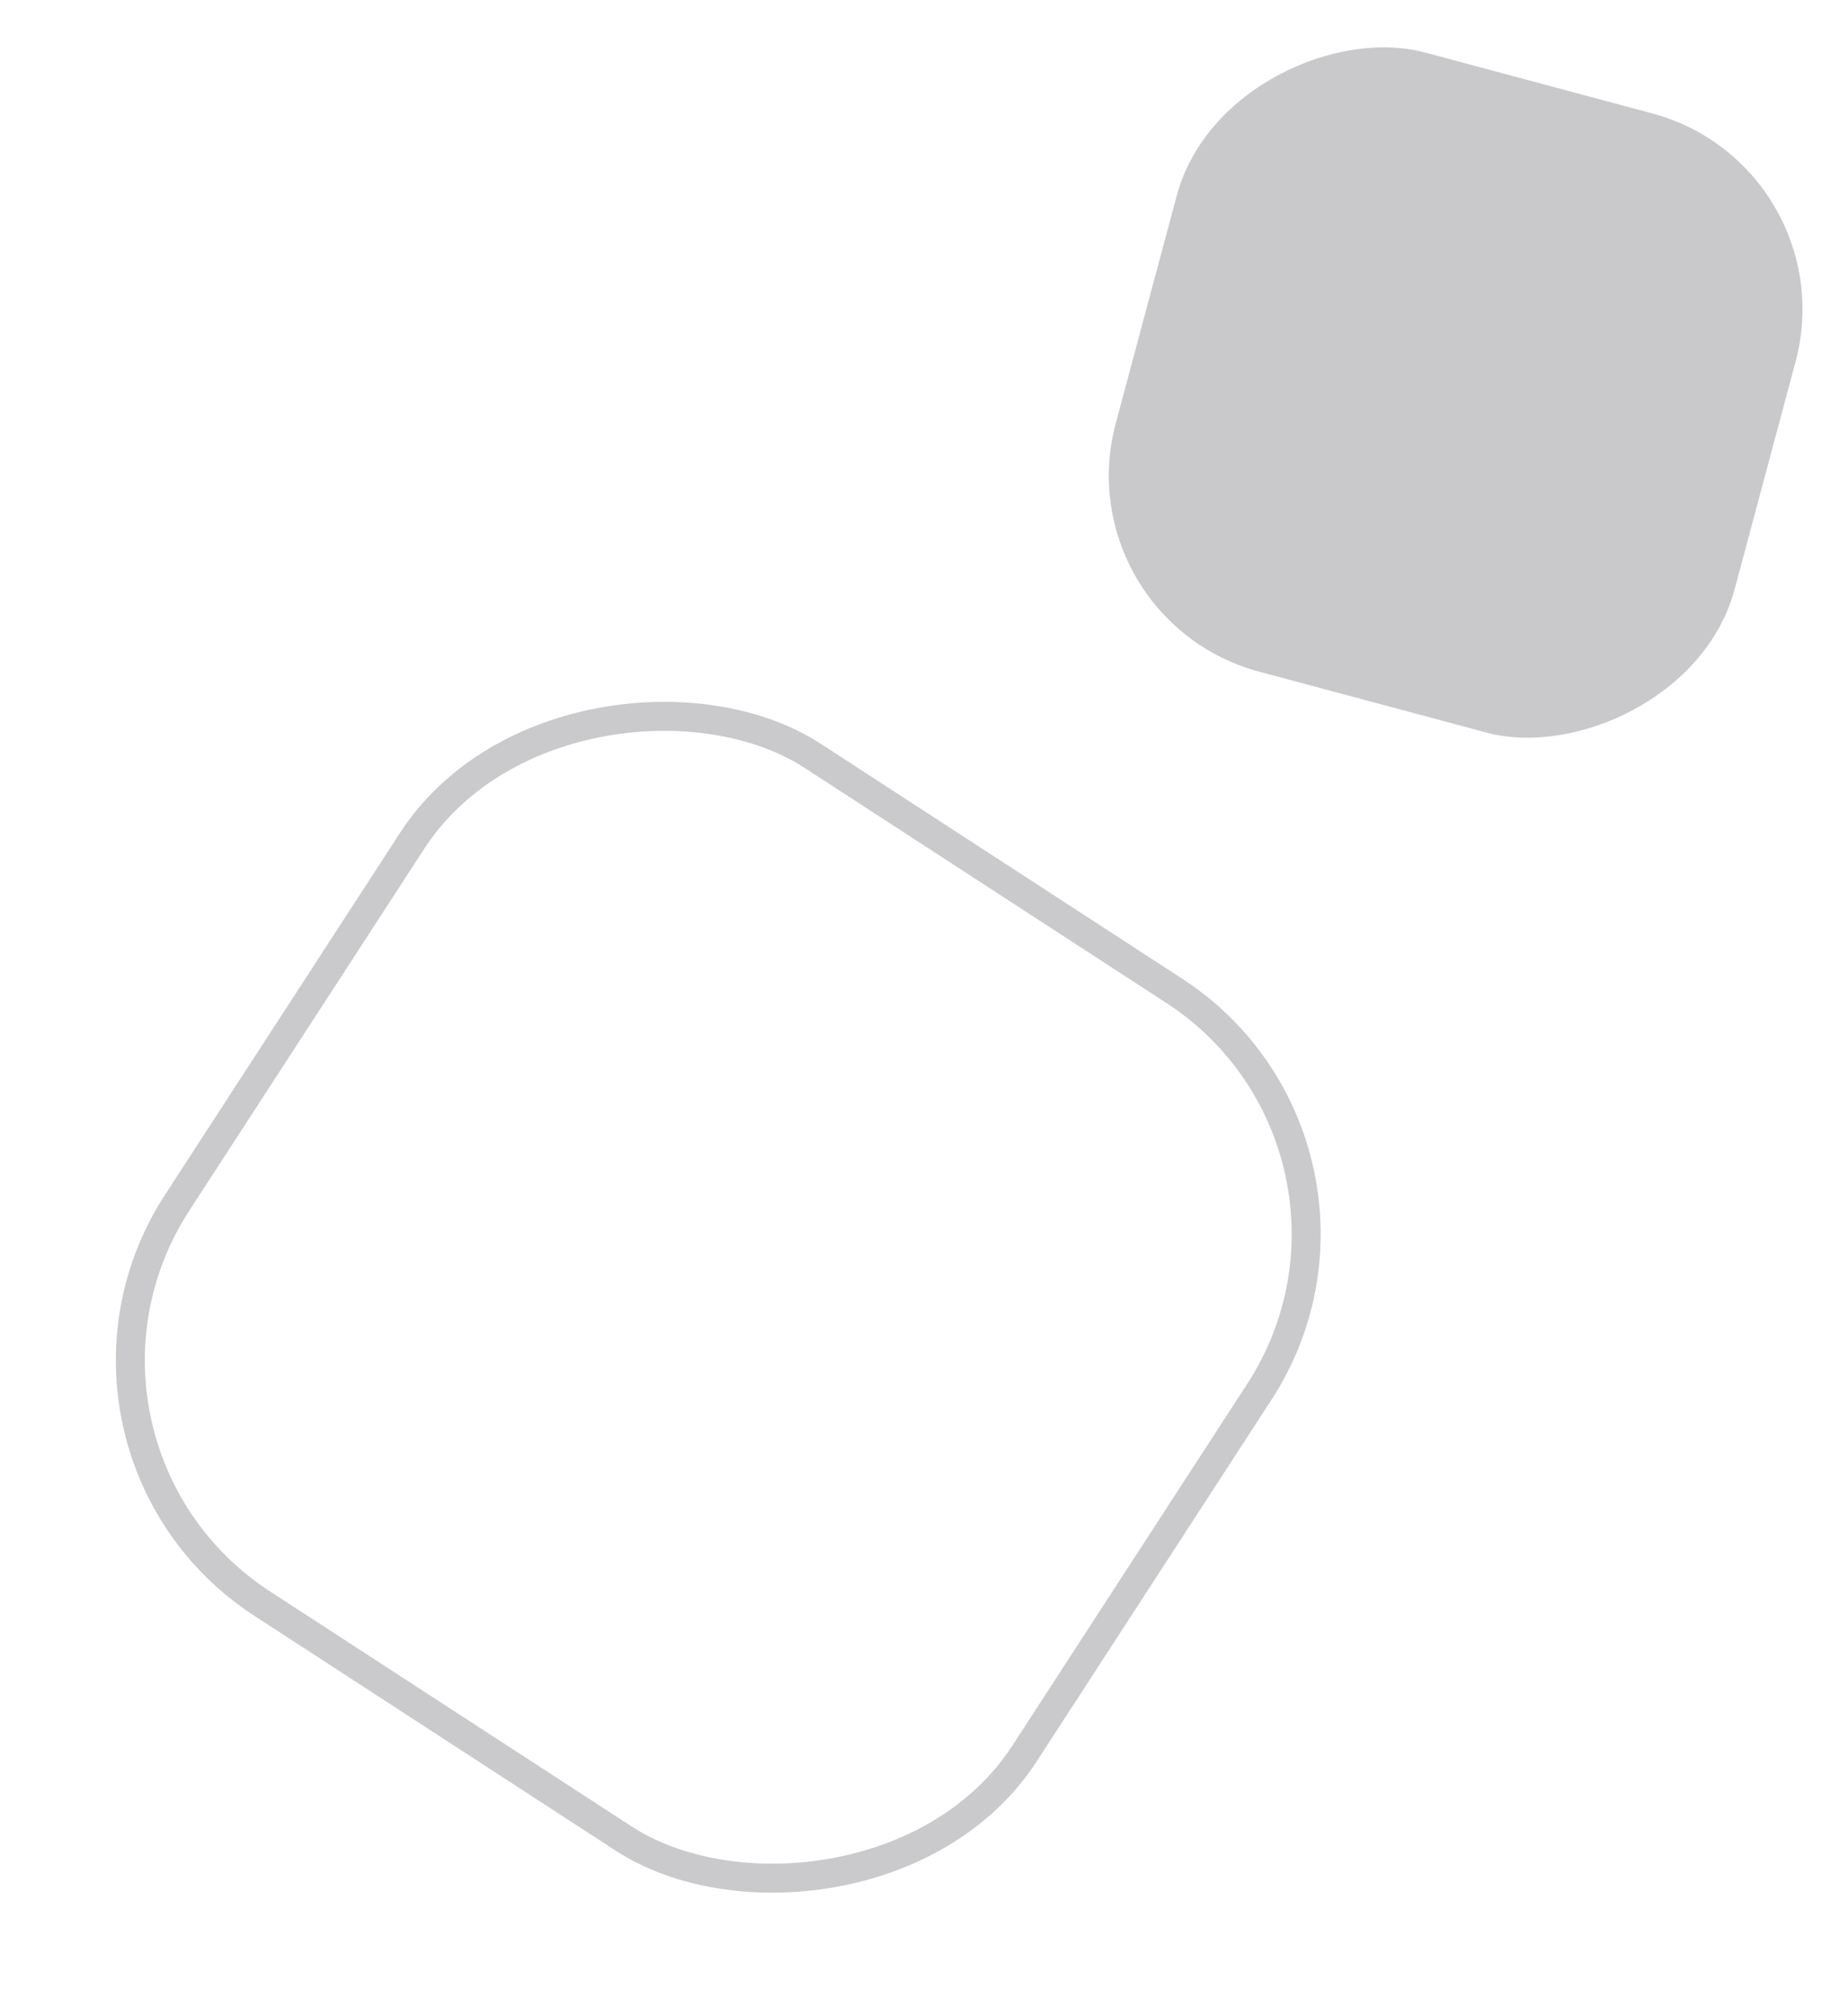 <?xml version="1.0" encoding="UTF-8"?>
<svg xmlns="http://www.w3.org/2000/svg" width="127.634" height="139.188" viewBox="0 0 127.634 139.188">
  <g id="Groupe_10657" data-name="Groupe 10657" transform="translate(-1179.2 -184.984)" opacity="0.5">
    <g id="Rectangle_5676" data-name="Rectangle 5676" transform="matrix(-0.545, 0.839, -0.839, -0.545, 1278.465, 263.99)" fill="none" stroke="#292734" stroke-width="2" opacity="0.5">
      <rect width="71.759" height="71.759" rx="21" stroke="none"></rect>
      <rect x="1" y="1" width="69.759" height="69.759" rx="20" fill="none"></rect>
    </g>
    <rect id="Rectangle_5677" data-name="Rectangle 5677" width="44.25" height="44.25" rx="14" transform="translate(1306.834 196.437) rotate(105)" fill="#292734" opacity="0.5"></rect>
  </g>
</svg>
